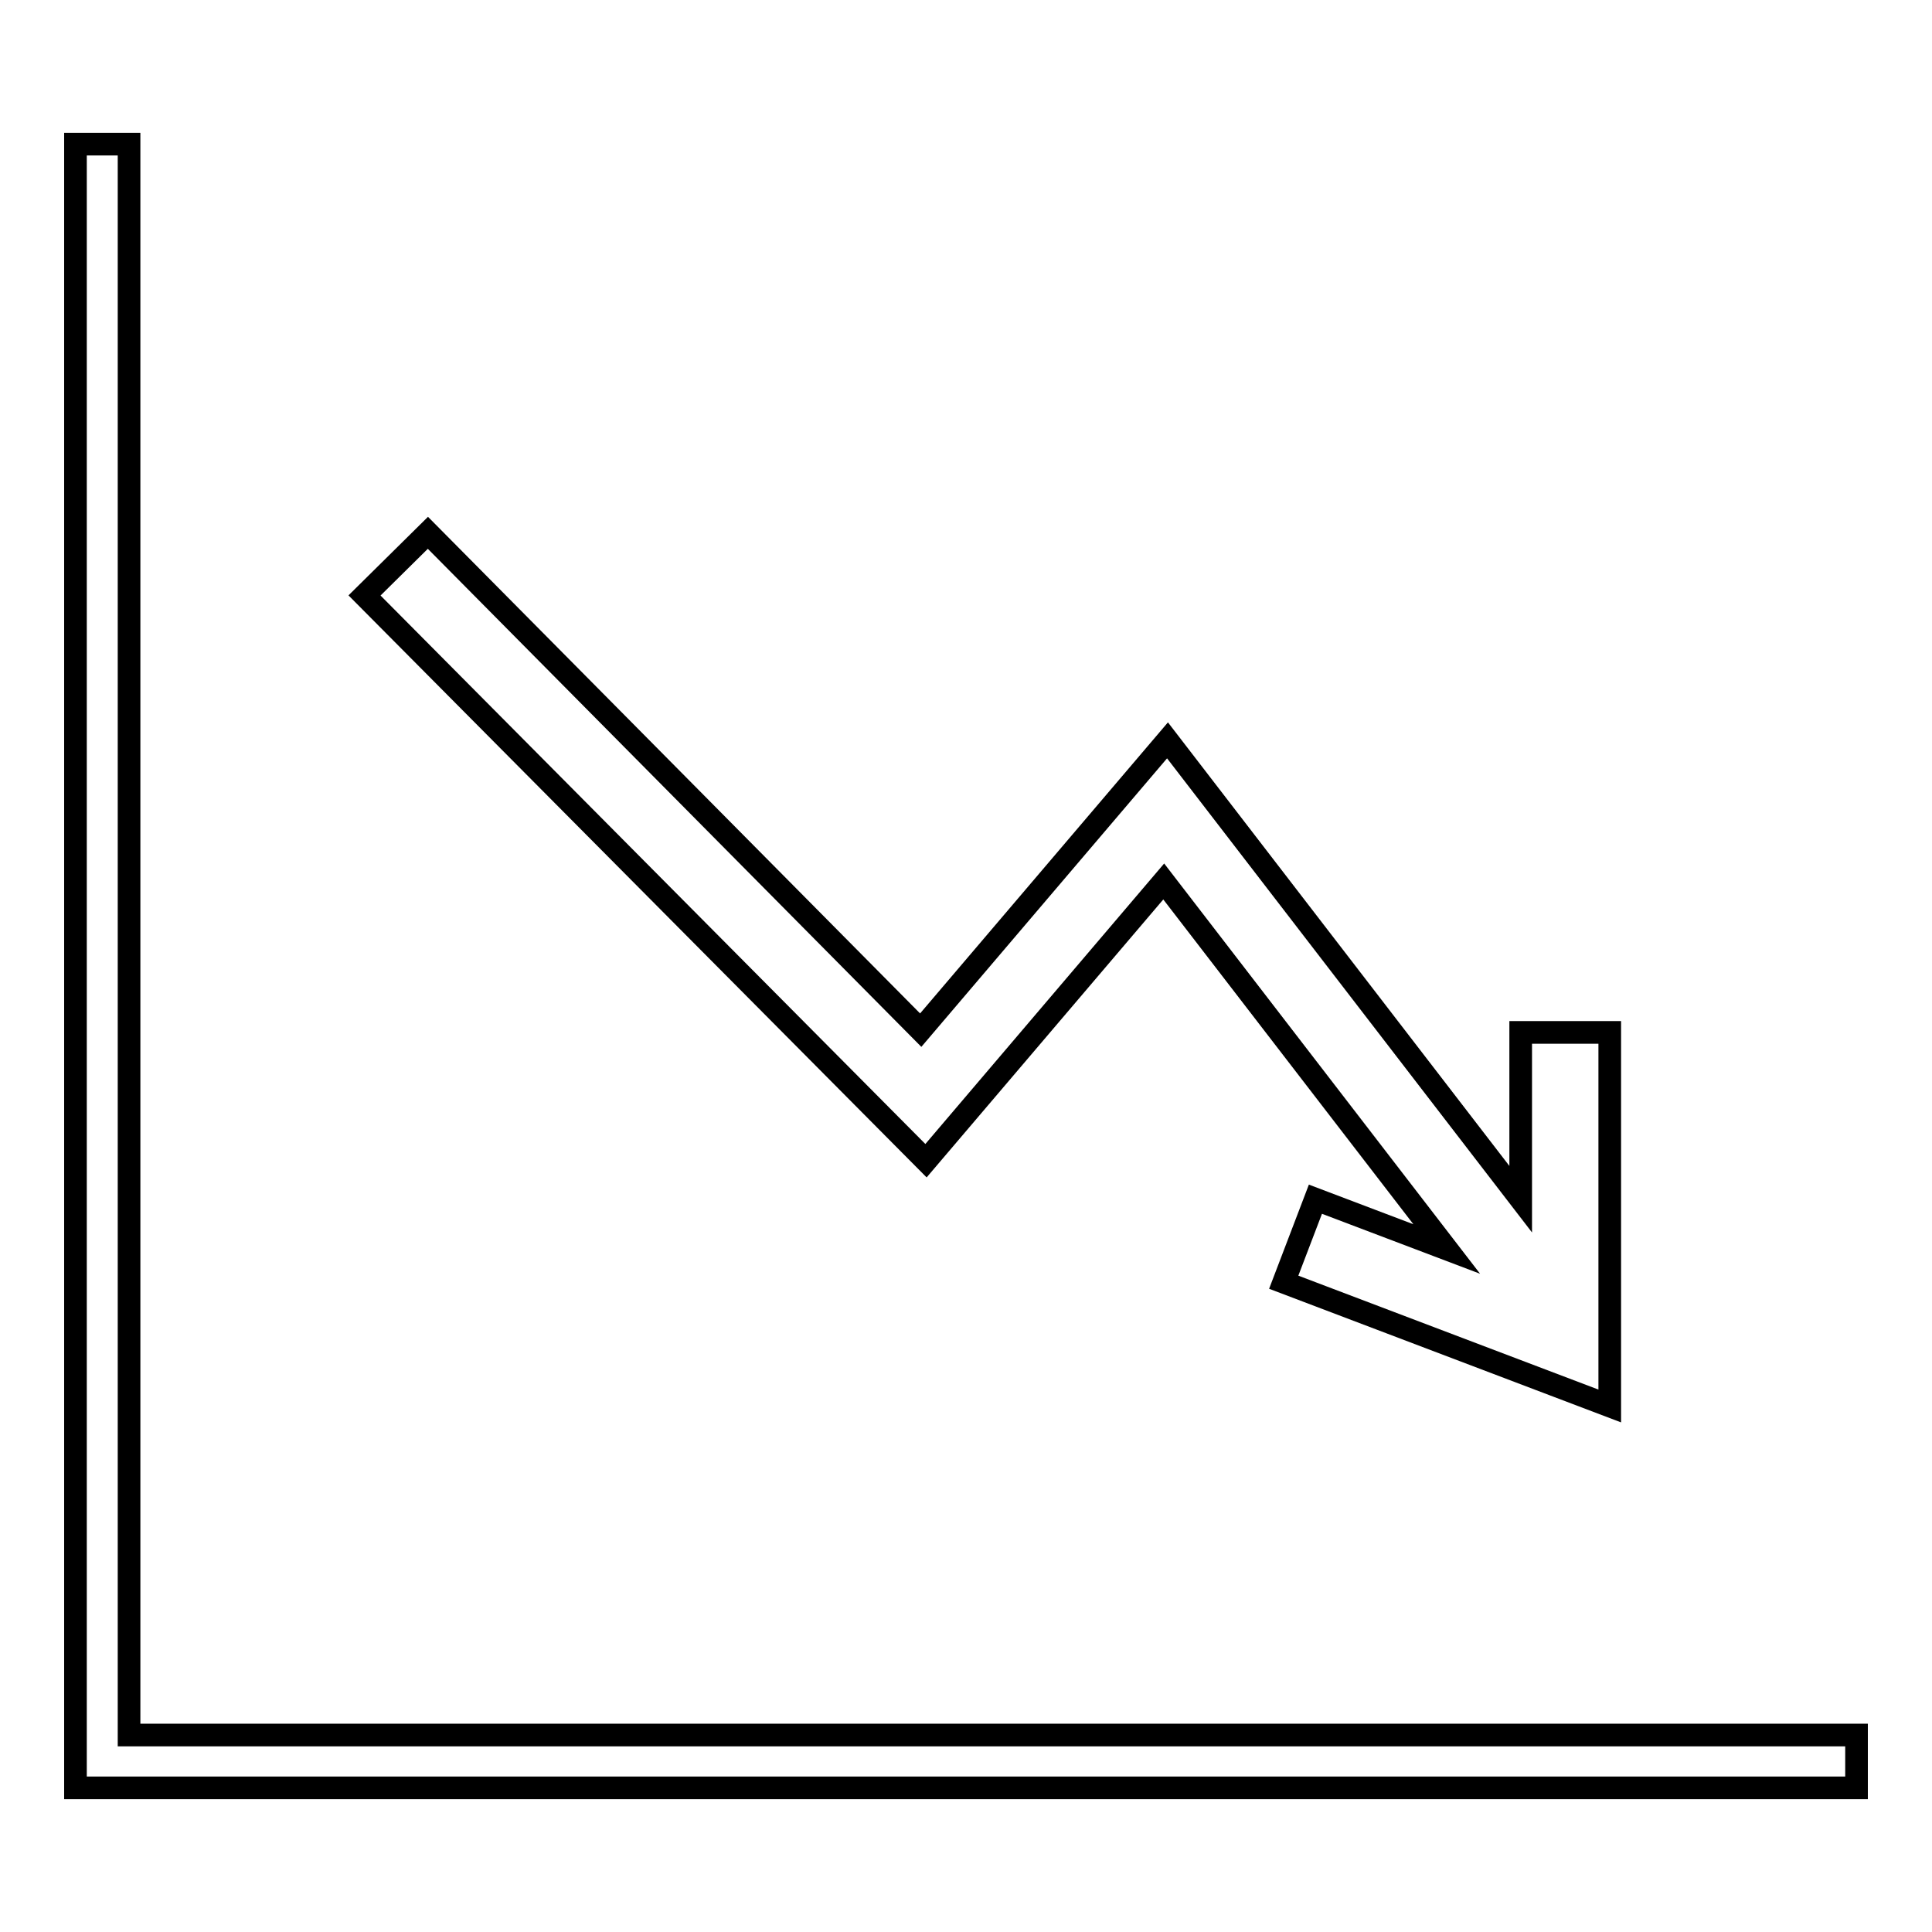 <?xml version="1.0" encoding="utf-8"?>
<!-- Svg Vector Icons : http://www.onlinewebfonts.com/icon -->
<!DOCTYPE svg PUBLIC "-//W3C//DTD SVG 1.1//EN" "http://www.w3.org/Graphics/SVG/1.1/DTD/svg11.dtd">
<svg version="1.1" xmlns="http://www.w3.org/2000/svg" xmlns:xlink="http://www.w3.org/1999/xlink" x="0px" y="0px" viewBox="0 0 256 256" enable-background="new 0 0 256 256" xml:space="preserve">
<g><g><g><g><path stroke-width="3" fill-opacity="0" stroke="#000000"  d="M17.1 229.9L17.1 19.1 10 19.1 10 236.9 246 236.9 246 229.9 z"/><path stroke-width="3" fill-opacity="0" stroke="#000000"  d="M122 136.5L154.7 98.1 201.5 158.9 201.5 136.8 213.3 136.8 213.3 186.3 170.1 169.9 174.3 158.9 191.7 165.5 154.2 116.8 122.7 153.8 48.3 78.9 56.7 70.6 z"/></g></g><g></g><g></g><g></g><g></g><g></g><g></g><g></g><g></g><g></g><g></g><g></g><g></g><g></g><g></g><g></g></g></g>
</svg>